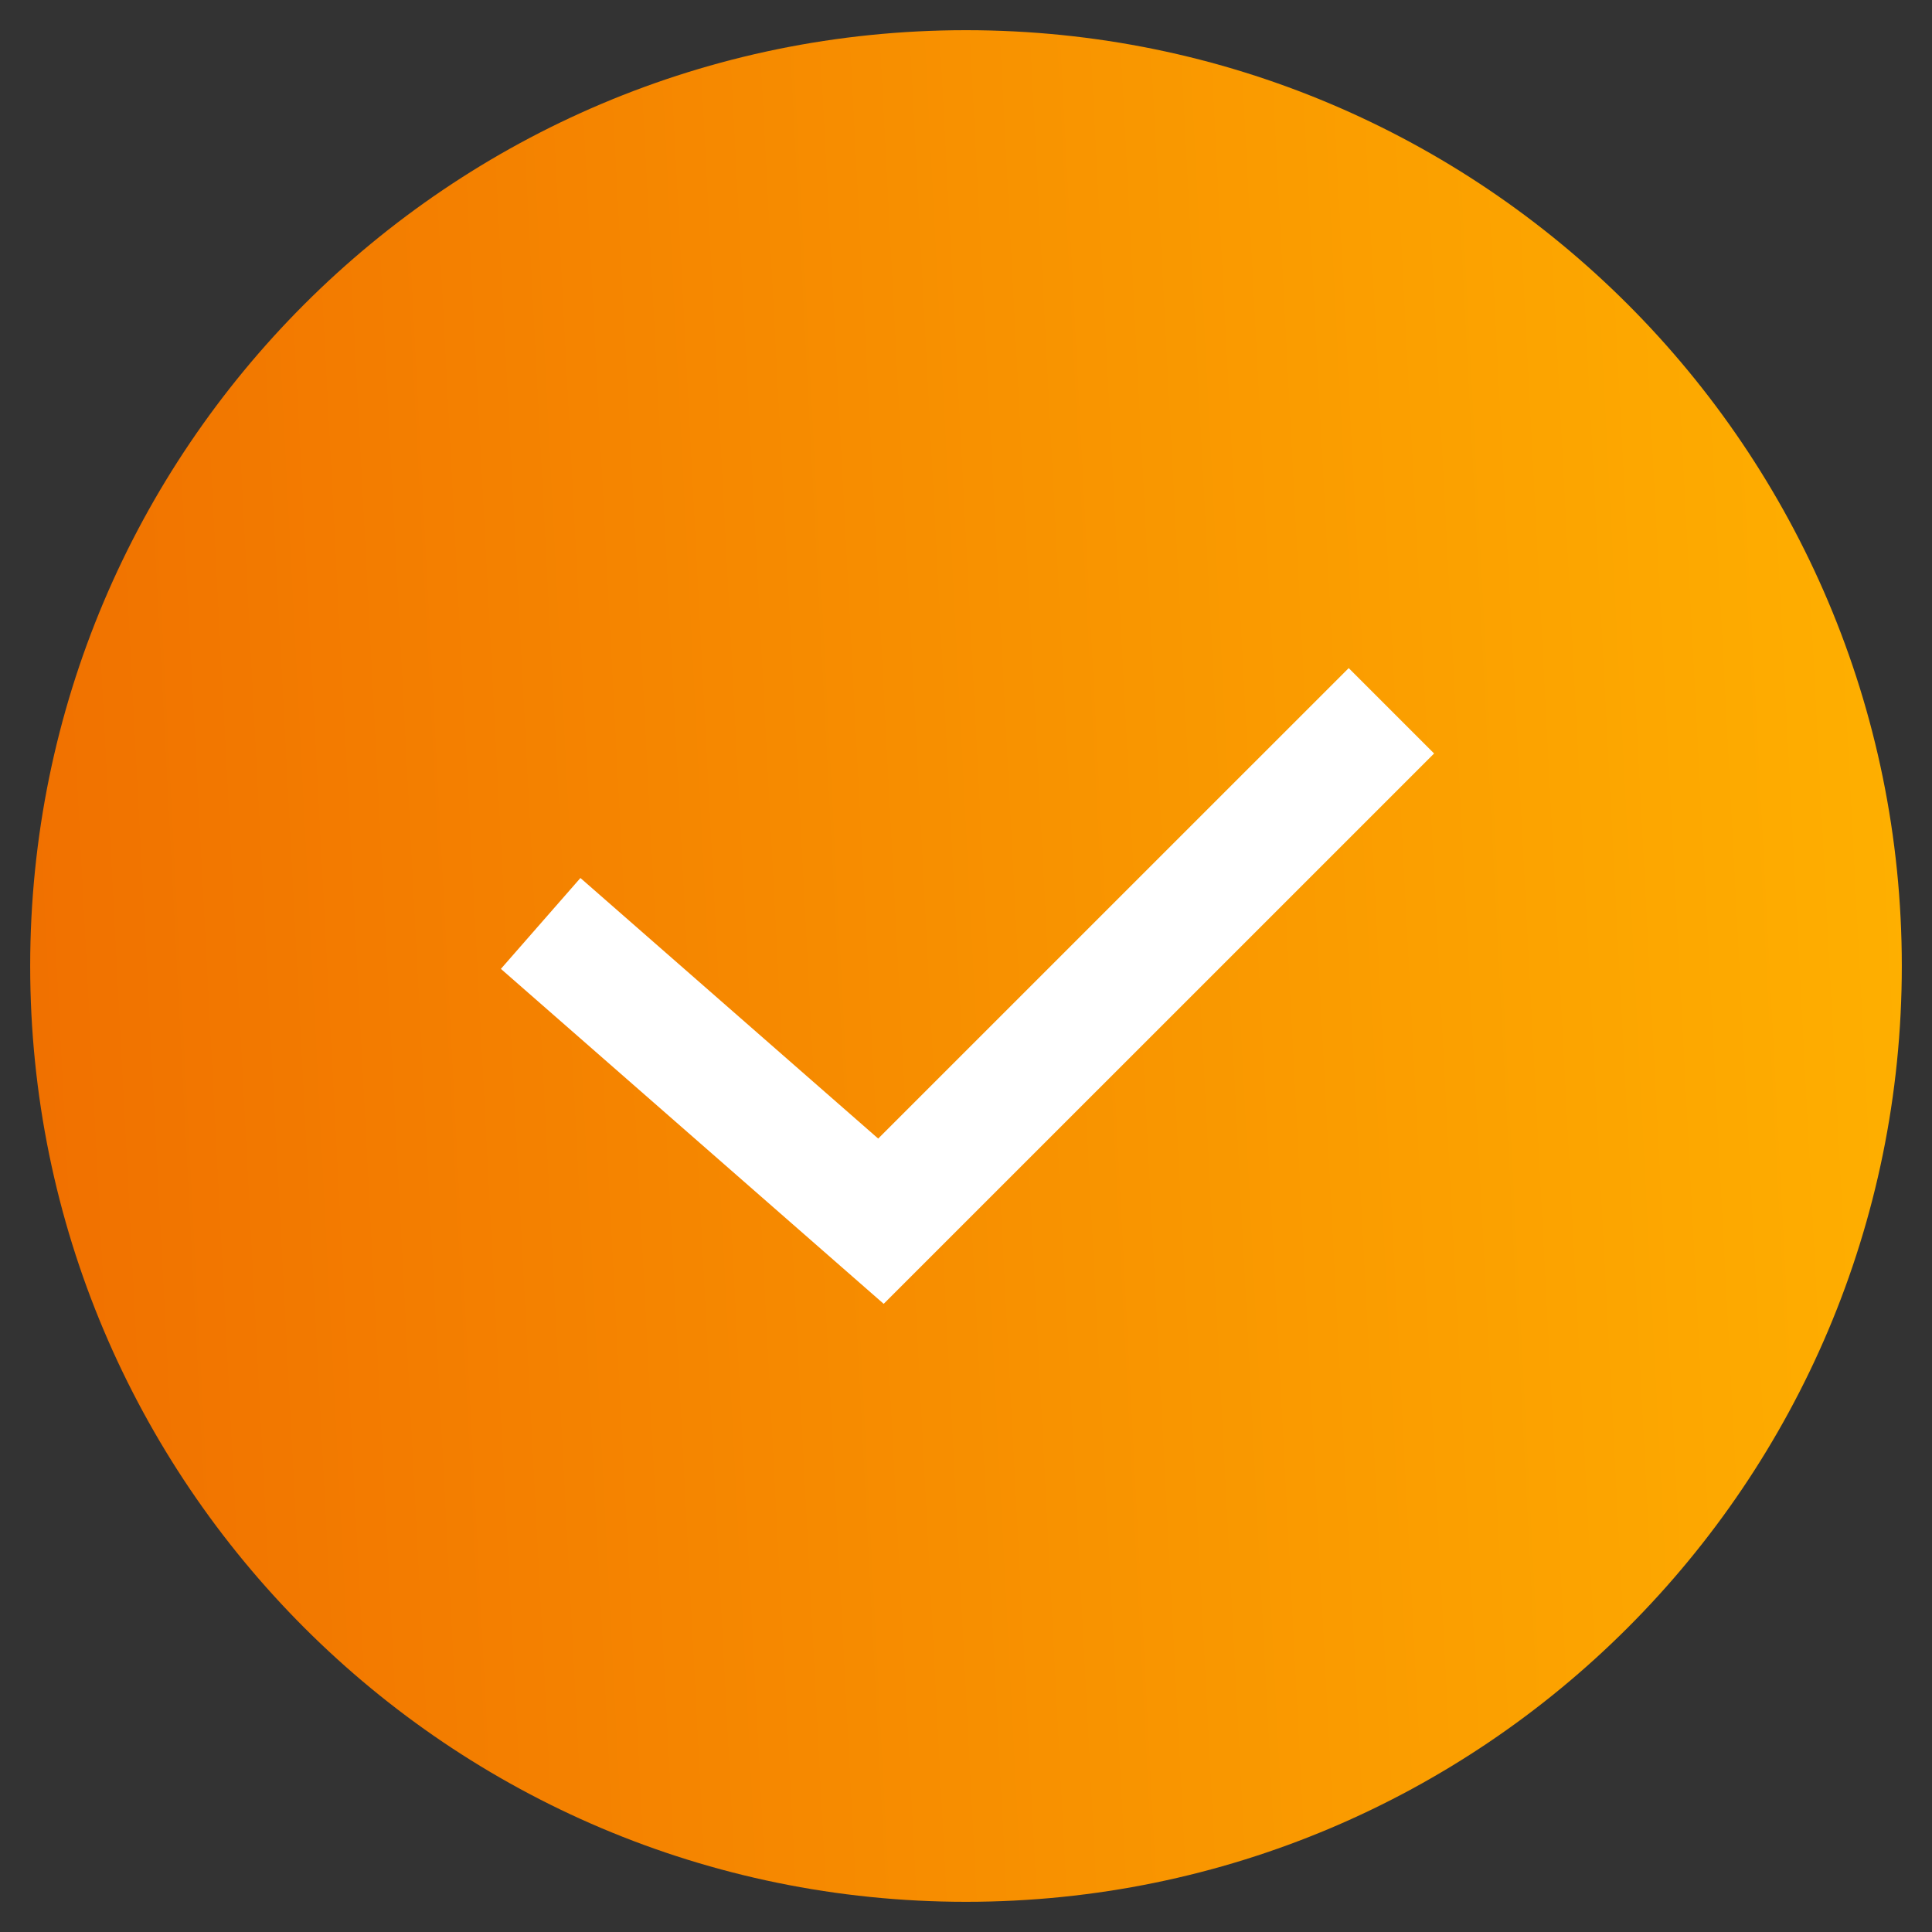 <?xml version="1.0" encoding="UTF-8"?> <svg xmlns="http://www.w3.org/2000/svg" width="32" height="32" viewBox="0 0 32 32" fill="none"><rect x="0" y="0" width="32" height="32" fill="#333333" stroke="none"/><g clip-path="url(#clip0_12_350)"><path d="M16 31.5C24.56 31.5 31.5 24.56 31.5 16C31.5 7.44 24.56 0.5 16 0.5C7.44 0.5 0.5 7.44 0.5 16C0.5 24.56 7.44 31.5 16 31.5Z" fill="url(#paint0_linear_12_350)"></path><path d="M8.955 15.295L14.591 20.227L23.046 11.773" stroke="white" stroke-width="2"></path></g><defs><linearGradient id="paint0_linear_12_350" x1="32.142" y1="8.25" x2="-0.622" y2="9.956" gradientUnits="userSpaceOnUse"><stop stop-color="#FFB100"></stop><stop offset="1" stop-color="#F06F00"></stop></linearGradient><clipPath id="clip0_12_350"><rect width="31" height="31" fill="white" transform="translate(0.5 0.5)"></rect></clipPath></defs></svg> 